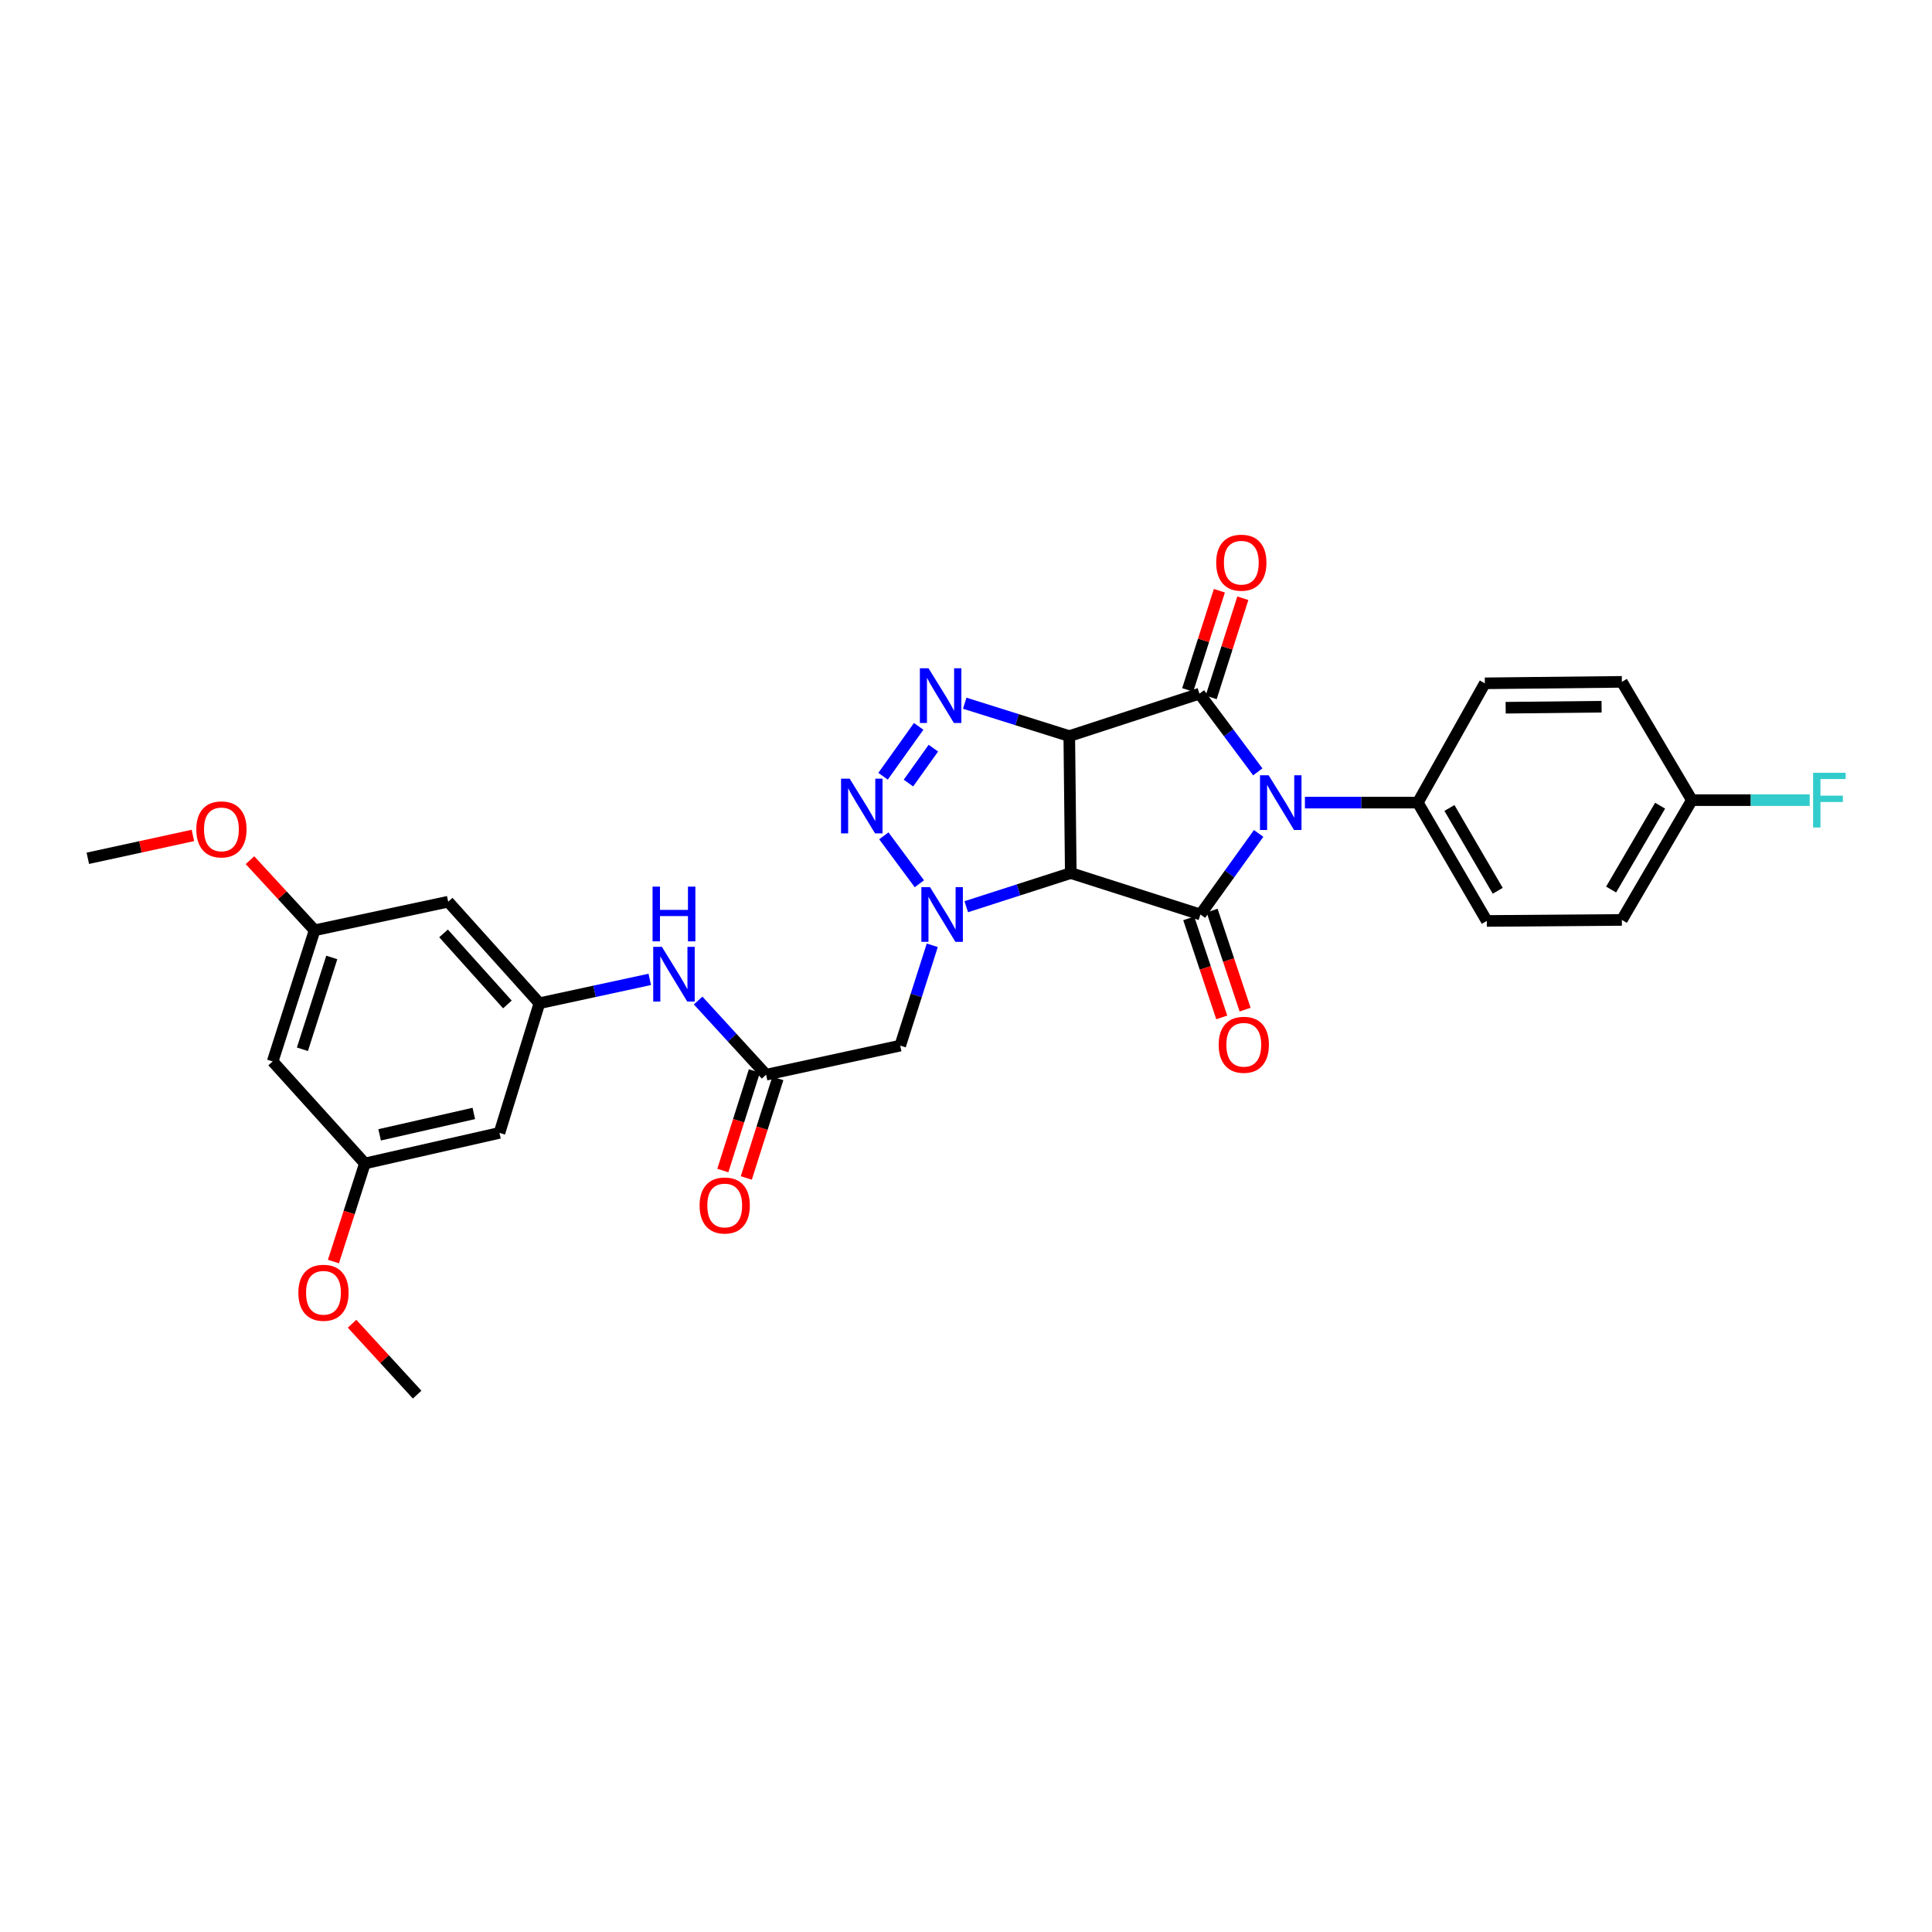 <?xml version='1.0' encoding='iso-8859-1'?>
<svg version='1.1' baseProfile='full'
              xmlns='http://www.w3.org/2000/svg'
                      xmlns:rdkit='http://www.rdkit.org/xml'
                      xmlns:xlink='http://www.w3.org/1999/xlink'
                  xml:space='preserve'
width='1000px' height='1000px' viewBox='0 0 1000 1000'>
<!-- END OF HEADER -->
<rect style='opacity:1.0;fill:#FFFFFF;stroke:none' width='1000' height='1000' x='0' y='0'> </rect>
<path class='bond-1' d='M 553.46,381 L 554.232,451.899' style='fill:none;fill-rule:evenodd;stroke:#000000;stroke-width:6px;stroke-linecap:butt;stroke-linejoin:miter;stroke-opacity:1' />
<path class='bond-2' d='M 553.46,381 L 620.825,359.038' style='fill:none;fill-rule:evenodd;stroke:#000000;stroke-width:6px;stroke-linecap:butt;stroke-linejoin:miter;stroke-opacity:1' />
<path class='bond-5' d='M 553.46,381 L 526.403,372.489' style='fill:none;fill-rule:evenodd;stroke:#000000;stroke-width:6px;stroke-linecap:butt;stroke-linejoin:miter;stroke-opacity:1' />
<path class='bond-5' d='M 526.403,372.489 L 499.345,363.978' style='fill:none;fill-rule:evenodd;stroke:#0000FF;stroke-width:6px;stroke-linecap:butt;stroke-linejoin:miter;stroke-opacity:1' />
<path class='bond-0' d='M 651.033,399.514 L 635.929,379.276' style='fill:none;fill-rule:evenodd;stroke:#0000FF;stroke-width:6px;stroke-linecap:butt;stroke-linejoin:miter;stroke-opacity:1' />
<path class='bond-0' d='M 635.929,379.276 L 620.825,359.038' style='fill:none;fill-rule:evenodd;stroke:#000000;stroke-width:6px;stroke-linecap:butt;stroke-linejoin:miter;stroke-opacity:1' />
<path class='bond-9' d='M 675.427,415.433 L 704.641,415.433' style='fill:none;fill-rule:evenodd;stroke:#0000FF;stroke-width:6px;stroke-linecap:butt;stroke-linejoin:miter;stroke-opacity:1' />
<path class='bond-9' d='M 704.641,415.433 L 733.855,415.433' style='fill:none;fill-rule:evenodd;stroke:#000000;stroke-width:6px;stroke-linecap:butt;stroke-linejoin:miter;stroke-opacity:1' />
<path class='bond-31' d='M 651.466,431.375 L 636.4,452.356' style='fill:none;fill-rule:evenodd;stroke:#0000FF;stroke-width:6px;stroke-linecap:butt;stroke-linejoin:miter;stroke-opacity:1' />
<path class='bond-31' d='M 636.4,452.356 L 621.335,473.336' style='fill:none;fill-rule:evenodd;stroke:#000000;stroke-width:6px;stroke-linecap:butt;stroke-linejoin:miter;stroke-opacity:1' />
<path class='bond-3' d='M 554.232,451.899 L 621.335,473.336' style='fill:none;fill-rule:evenodd;stroke:#000000;stroke-width:6px;stroke-linecap:butt;stroke-linejoin:miter;stroke-opacity:1' />
<path class='bond-4' d='M 554.232,451.899 L 527.18,460.607' style='fill:none;fill-rule:evenodd;stroke:#000000;stroke-width:6px;stroke-linecap:butt;stroke-linejoin:miter;stroke-opacity:1' />
<path class='bond-4' d='M 527.18,460.607 L 500.128,469.316' style='fill:none;fill-rule:evenodd;stroke:#0000FF;stroke-width:6px;stroke-linecap:butt;stroke-linejoin:miter;stroke-opacity:1' />
<path class='bond-12' d='M 626.897,360.977 L 635.094,335.311' style='fill:none;fill-rule:evenodd;stroke:#000000;stroke-width:6px;stroke-linecap:butt;stroke-linejoin:miter;stroke-opacity:1' />
<path class='bond-12' d='M 635.094,335.311 L 643.292,309.644' style='fill:none;fill-rule:evenodd;stroke:#FF0000;stroke-width:6px;stroke-linecap:butt;stroke-linejoin:miter;stroke-opacity:1' />
<path class='bond-12' d='M 614.753,357.099 L 622.951,331.432' style='fill:none;fill-rule:evenodd;stroke:#000000;stroke-width:6px;stroke-linecap:butt;stroke-linejoin:miter;stroke-opacity:1' />
<path class='bond-12' d='M 622.951,331.432 L 631.148,305.766' style='fill:none;fill-rule:evenodd;stroke:#FF0000;stroke-width:6px;stroke-linecap:butt;stroke-linejoin:miter;stroke-opacity:1' />
<path class='bond-13' d='M 615.288,475.352 L 623.831,500.983' style='fill:none;fill-rule:evenodd;stroke:#000000;stroke-width:6px;stroke-linecap:butt;stroke-linejoin:miter;stroke-opacity:1' />
<path class='bond-13' d='M 623.831,500.983 L 632.374,526.614' style='fill:none;fill-rule:evenodd;stroke:#FF0000;stroke-width:6px;stroke-linecap:butt;stroke-linejoin:miter;stroke-opacity:1' />
<path class='bond-13' d='M 627.382,471.321 L 635.925,496.952' style='fill:none;fill-rule:evenodd;stroke:#000000;stroke-width:6px;stroke-linecap:butt;stroke-linejoin:miter;stroke-opacity:1' />
<path class='bond-13' d='M 635.925,496.952 L 644.467,522.583' style='fill:none;fill-rule:evenodd;stroke:#FF0000;stroke-width:6px;stroke-linecap:butt;stroke-linejoin:miter;stroke-opacity:1' />
<path class='bond-7' d='M 482.544,489.278 L 474.245,515.244' style='fill:none;fill-rule:evenodd;stroke:#0000FF;stroke-width:6px;stroke-linecap:butt;stroke-linejoin:miter;stroke-opacity:1' />
<path class='bond-7' d='M 474.245,515.244 L 465.947,541.211' style='fill:none;fill-rule:evenodd;stroke:#000000;stroke-width:6px;stroke-linecap:butt;stroke-linejoin:miter;stroke-opacity:1' />
<path class='bond-30' d='M 475.855,457.43 L 457.477,432.622' style='fill:none;fill-rule:evenodd;stroke:#0000FF;stroke-width:6px;stroke-linecap:butt;stroke-linejoin:miter;stroke-opacity:1' />
<path class='bond-6' d='M 475.5,375.967 L 457.072,401.784' style='fill:none;fill-rule:evenodd;stroke:#0000FF;stroke-width:6px;stroke-linecap:butt;stroke-linejoin:miter;stroke-opacity:1' />
<path class='bond-6' d='M 483.111,387.245 L 470.212,405.317' style='fill:none;fill-rule:evenodd;stroke:#0000FF;stroke-width:6px;stroke-linecap:butt;stroke-linejoin:miter;stroke-opacity:1' />
<path class='bond-8' d='M 465.947,541.211 L 396.535,556.267' style='fill:none;fill-rule:evenodd;stroke:#000000;stroke-width:6px;stroke-linecap:butt;stroke-linejoin:miter;stroke-opacity:1' />
<path class='bond-11' d='M 396.535,556.267 L 378.942,537.07' style='fill:none;fill-rule:evenodd;stroke:#000000;stroke-width:6px;stroke-linecap:butt;stroke-linejoin:miter;stroke-opacity:1' />
<path class='bond-11' d='M 378.942,537.07 L 361.349,517.873' style='fill:none;fill-rule:evenodd;stroke:#0000FF;stroke-width:6px;stroke-linecap:butt;stroke-linejoin:miter;stroke-opacity:1' />
<path class='bond-19' d='M 390.459,554.342 L 382.297,580.102' style='fill:none;fill-rule:evenodd;stroke:#000000;stroke-width:6px;stroke-linecap:butt;stroke-linejoin:miter;stroke-opacity:1' />
<path class='bond-19' d='M 382.297,580.102 L 374.135,605.862' style='fill:none;fill-rule:evenodd;stroke:#FF0000;stroke-width:6px;stroke-linecap:butt;stroke-linejoin:miter;stroke-opacity:1' />
<path class='bond-19' d='M 402.611,558.193 L 394.449,583.952' style='fill:none;fill-rule:evenodd;stroke:#000000;stroke-width:6px;stroke-linecap:butt;stroke-linejoin:miter;stroke-opacity:1' />
<path class='bond-19' d='M 394.449,583.952 L 386.287,609.712' style='fill:none;fill-rule:evenodd;stroke:#FF0000;stroke-width:6px;stroke-linecap:butt;stroke-linejoin:miter;stroke-opacity:1' />
<path class='bond-20' d='M 733.855,415.433 L 769.563,476.679' style='fill:none;fill-rule:evenodd;stroke:#000000;stroke-width:6px;stroke-linecap:butt;stroke-linejoin:miter;stroke-opacity:1' />
<path class='bond-20' d='M 750.224,418.199 L 775.22,461.071' style='fill:none;fill-rule:evenodd;stroke:#000000;stroke-width:6px;stroke-linecap:butt;stroke-linejoin:miter;stroke-opacity:1' />
<path class='bond-21' d='M 733.855,415.433 L 768.55,353.684' style='fill:none;fill-rule:evenodd;stroke:#000000;stroke-width:6px;stroke-linecap:butt;stroke-linejoin:miter;stroke-opacity:1' />
<path class='bond-10' d='M 279.192,519.271 L 307.757,513.101' style='fill:none;fill-rule:evenodd;stroke:#000000;stroke-width:6px;stroke-linecap:butt;stroke-linejoin:miter;stroke-opacity:1' />
<path class='bond-10' d='M 307.757,513.101 L 336.323,506.932' style='fill:none;fill-rule:evenodd;stroke:#0000FF;stroke-width:6px;stroke-linecap:butt;stroke-linejoin:miter;stroke-opacity:1' />
<path class='bond-14' d='M 279.192,519.271 L 231.983,466.721' style='fill:none;fill-rule:evenodd;stroke:#000000;stroke-width:6px;stroke-linecap:butt;stroke-linejoin:miter;stroke-opacity:1' />
<path class='bond-14' d='M 262.628,519.908 L 229.581,483.123' style='fill:none;fill-rule:evenodd;stroke:#000000;stroke-width:6px;stroke-linecap:butt;stroke-linejoin:miter;stroke-opacity:1' />
<path class='bond-15' d='M 279.192,519.271 L 258.519,586.373' style='fill:none;fill-rule:evenodd;stroke:#000000;stroke-width:6px;stroke-linecap:butt;stroke-linejoin:miter;stroke-opacity:1' />
<path class='bond-17' d='M 231.983,466.721 L 162.84,481.509' style='fill:none;fill-rule:evenodd;stroke:#000000;stroke-width:6px;stroke-linecap:butt;stroke-linejoin:miter;stroke-opacity:1' />
<path class='bond-16' d='M 258.519,586.373 L 188.867,602.202' style='fill:none;fill-rule:evenodd;stroke:#000000;stroke-width:6px;stroke-linecap:butt;stroke-linejoin:miter;stroke-opacity:1' />
<path class='bond-16' d='M 245.247,576.317 L 196.49,587.397' style='fill:none;fill-rule:evenodd;stroke:#000000;stroke-width:6px;stroke-linecap:butt;stroke-linejoin:miter;stroke-opacity:1' />
<path class='bond-18' d='M 188.867,602.202 L 141.134,549.398' style='fill:none;fill-rule:evenodd;stroke:#000000;stroke-width:6px;stroke-linecap:butt;stroke-linejoin:miter;stroke-opacity:1' />
<path class='bond-26' d='M 188.867,602.202 L 180.726,627.588' style='fill:none;fill-rule:evenodd;stroke:#000000;stroke-width:6px;stroke-linecap:butt;stroke-linejoin:miter;stroke-opacity:1' />
<path class='bond-26' d='M 180.726,627.588 L 172.585,652.975' style='fill:none;fill-rule:evenodd;stroke:#FF0000;stroke-width:6px;stroke-linecap:butt;stroke-linejoin:miter;stroke-opacity:1' />
<path class='bond-27' d='M 162.84,481.509 L 146.115,463.371' style='fill:none;fill-rule:evenodd;stroke:#000000;stroke-width:6px;stroke-linecap:butt;stroke-linejoin:miter;stroke-opacity:1' />
<path class='bond-27' d='M 146.115,463.371 L 129.39,445.234' style='fill:none;fill-rule:evenodd;stroke:#FF0000;stroke-width:6px;stroke-linecap:butt;stroke-linejoin:miter;stroke-opacity:1' />
<path class='bond-33' d='M 162.84,481.509 L 141.134,549.398' style='fill:none;fill-rule:evenodd;stroke:#000000;stroke-width:6px;stroke-linecap:butt;stroke-linejoin:miter;stroke-opacity:1' />
<path class='bond-33' d='M 171.726,495.575 L 156.532,543.097' style='fill:none;fill-rule:evenodd;stroke:#000000;stroke-width:6px;stroke-linecap:butt;stroke-linejoin:miter;stroke-opacity:1' />
<path class='bond-23' d='M 769.563,476.679 L 839.477,476.155' style='fill:none;fill-rule:evenodd;stroke:#000000;stroke-width:6px;stroke-linecap:butt;stroke-linejoin:miter;stroke-opacity:1' />
<path class='bond-24' d='M 768.55,353.684 L 839.477,352.926' style='fill:none;fill-rule:evenodd;stroke:#000000;stroke-width:6px;stroke-linecap:butt;stroke-linejoin:miter;stroke-opacity:1' />
<path class='bond-24' d='M 779.325,366.318 L 828.974,365.787' style='fill:none;fill-rule:evenodd;stroke:#000000;stroke-width:6px;stroke-linecap:butt;stroke-linejoin:miter;stroke-opacity:1' />
<path class='bond-22' d='M 875.709,414.151 L 839.477,352.926' style='fill:none;fill-rule:evenodd;stroke:#000000;stroke-width:6px;stroke-linecap:butt;stroke-linejoin:miter;stroke-opacity:1' />
<path class='bond-25' d='M 875.709,414.151 L 906.201,414.151' style='fill:none;fill-rule:evenodd;stroke:#000000;stroke-width:6px;stroke-linecap:butt;stroke-linejoin:miter;stroke-opacity:1' />
<path class='bond-25' d='M 906.201,414.151 L 936.692,414.151' style='fill:none;fill-rule:evenodd;stroke:#33CCCC;stroke-width:6px;stroke-linecap:butt;stroke-linejoin:miter;stroke-opacity:1' />
<path class='bond-32' d='M 875.709,414.151 L 839.477,476.155' style='fill:none;fill-rule:evenodd;stroke:#000000;stroke-width:6px;stroke-linecap:butt;stroke-linejoin:miter;stroke-opacity:1' />
<path class='bond-32' d='M 859.268,417.02 L 833.906,460.423' style='fill:none;fill-rule:evenodd;stroke:#000000;stroke-width:6px;stroke-linecap:butt;stroke-linejoin:miter;stroke-opacity:1' />
<path class='bond-28' d='M 182.222,685.16 L 199.067,703.507' style='fill:none;fill-rule:evenodd;stroke:#FF0000;stroke-width:6px;stroke-linecap:butt;stroke-linejoin:miter;stroke-opacity:1' />
<path class='bond-28' d='M 199.067,703.507 L 215.913,721.854' style='fill:none;fill-rule:evenodd;stroke:#000000;stroke-width:6px;stroke-linecap:butt;stroke-linejoin:miter;stroke-opacity:1' />
<path class='bond-29' d='M 99.842,432.42 L 72.648,438.335' style='fill:none;fill-rule:evenodd;stroke:#FF0000;stroke-width:6px;stroke-linecap:butt;stroke-linejoin:miter;stroke-opacity:1' />
<path class='bond-29' d='M 72.648,438.335 L 45.455,444.25' style='fill:none;fill-rule:evenodd;stroke:#000000;stroke-width:6px;stroke-linecap:butt;stroke-linejoin:miter;stroke-opacity:1' />
<path  class='atom-1' d='M 656.654 401.273
L 665.934 416.273
Q 666.854 417.753, 668.334 420.433
Q 669.814 423.113, 669.894 423.273
L 669.894 401.273
L 673.654 401.273
L 673.654 429.593
L 669.774 429.593
L 659.814 413.193
Q 658.654 411.273, 657.414 409.073
Q 656.214 406.873, 655.854 406.193
L 655.854 429.593
L 652.174 429.593
L 652.174 401.273
L 656.654 401.273
' fill='#0000FF'/>
<path  class='atom-5' d='M 481.379 459.176
L 490.659 474.176
Q 491.579 475.656, 493.059 478.336
Q 494.539 481.016, 494.619 481.176
L 494.619 459.176
L 498.379 459.176
L 498.379 487.496
L 494.499 487.496
L 484.539 471.096
Q 483.379 469.176, 482.139 466.976
Q 480.939 464.776, 480.579 464.096
L 480.579 487.496
L 476.899 487.496
L 476.899 459.176
L 481.379 459.176
' fill='#0000FF'/>
<path  class='atom-6' d='M 480.6 345.891
L 489.88 360.891
Q 490.8 362.371, 492.28 365.051
Q 493.76 367.731, 493.84 367.891
L 493.84 345.891
L 497.6 345.891
L 497.6 374.211
L 493.72 374.211
L 483.76 357.811
Q 482.6 355.891, 481.36 353.691
Q 480.16 351.491, 479.8 350.811
L 479.8 374.211
L 476.12 374.211
L 476.12 345.891
L 480.6 345.891
' fill='#0000FF'/>
<path  class='atom-7' d='M 439.8 403.051
L 449.08 418.051
Q 450 419.531, 451.48 422.211
Q 452.96 424.891, 453.04 425.051
L 453.04 403.051
L 456.8 403.051
L 456.8 431.371
L 452.92 431.371
L 442.96 414.971
Q 441.8 413.051, 440.56 410.851
Q 439.36 408.651, 439 407.971
L 439 431.371
L 435.32 431.371
L 435.32 403.051
L 439.8 403.051
' fill='#0000FF'/>
<path  class='atom-12' d='M 342.584 490.068
L 351.864 505.068
Q 352.784 506.548, 354.264 509.228
Q 355.744 511.908, 355.824 512.068
L 355.824 490.068
L 359.584 490.068
L 359.584 518.388
L 355.704 518.388
L 345.744 501.988
Q 344.584 500.068, 343.344 497.868
Q 342.144 495.668, 341.784 494.988
L 341.784 518.388
L 338.104 518.388
L 338.104 490.068
L 342.584 490.068
' fill='#0000FF'/>
<path  class='atom-12' d='M 337.764 458.916
L 341.604 458.916
L 341.604 470.956
L 356.084 470.956
L 356.084 458.916
L 359.924 458.916
L 359.924 487.236
L 356.084 487.236
L 356.084 474.156
L 341.604 474.156
L 341.604 487.236
L 337.764 487.236
L 337.764 458.916
' fill='#0000FF'/>
<path  class='atom-13' d='M 629.503 291.243
Q 629.503 284.443, 632.863 280.643
Q 636.223 276.843, 642.503 276.843
Q 648.783 276.843, 652.143 280.643
Q 655.503 284.443, 655.503 291.243
Q 655.503 298.123, 652.103 302.043
Q 648.703 305.923, 642.503 305.923
Q 636.263 305.923, 632.863 302.043
Q 629.503 298.163, 629.503 291.243
M 642.503 302.723
Q 646.823 302.723, 649.143 299.843
Q 651.503 296.923, 651.503 291.243
Q 651.503 285.683, 649.143 282.883
Q 646.823 280.043, 642.503 280.043
Q 638.183 280.043, 635.823 282.843
Q 633.503 285.643, 633.503 291.243
Q 633.503 296.963, 635.823 299.843
Q 638.183 302.723, 642.503 302.723
' fill='#FF0000'/>
<path  class='atom-14' d='M 630.785 540.774
Q 630.785 533.974, 634.145 530.174
Q 637.505 526.374, 643.785 526.374
Q 650.065 526.374, 653.425 530.174
Q 656.785 533.974, 656.785 540.774
Q 656.785 547.654, 653.385 551.574
Q 649.985 555.454, 643.785 555.454
Q 637.545 555.454, 634.145 551.574
Q 630.785 547.694, 630.785 540.774
M 643.785 552.254
Q 648.105 552.254, 650.425 549.374
Q 652.785 546.454, 652.785 540.774
Q 652.785 535.214, 650.425 532.414
Q 648.105 529.574, 643.785 529.574
Q 639.465 529.574, 637.105 532.374
Q 634.785 535.174, 634.785 540.774
Q 634.785 546.494, 637.105 549.374
Q 639.465 552.254, 643.785 552.254
' fill='#FF0000'/>
<path  class='atom-20' d='M 362.112 623.96
Q 362.112 617.16, 365.472 613.36
Q 368.832 609.56, 375.112 609.56
Q 381.392 609.56, 384.752 613.36
Q 388.112 617.16, 388.112 623.96
Q 388.112 630.84, 384.712 634.76
Q 381.312 638.64, 375.112 638.64
Q 368.872 638.64, 365.472 634.76
Q 362.112 630.88, 362.112 623.96
M 375.112 635.44
Q 379.432 635.44, 381.752 632.56
Q 384.112 629.64, 384.112 623.96
Q 384.112 618.4, 381.752 615.6
Q 379.432 612.76, 375.112 612.76
Q 370.792 612.76, 368.432 615.56
Q 366.112 618.36, 366.112 623.96
Q 366.112 629.68, 368.432 632.56
Q 370.792 635.44, 375.112 635.44
' fill='#FF0000'/>
<path  class='atom-26' d='M 938.471 399.991
L 955.311 399.991
L 955.311 403.231
L 942.271 403.231
L 942.271 411.831
L 953.871 411.831
L 953.871 415.111
L 942.271 415.111
L 942.271 428.311
L 938.471 428.311
L 938.471 399.991
' fill='#33CCCC'/>
<path  class='atom-27' d='M 154.429 669.13
Q 154.429 662.33, 157.789 658.53
Q 161.149 654.73, 167.429 654.73
Q 173.709 654.73, 177.069 658.53
Q 180.429 662.33, 180.429 669.13
Q 180.429 676.01, 177.029 679.93
Q 173.629 683.81, 167.429 683.81
Q 161.189 683.81, 157.789 679.93
Q 154.429 676.05, 154.429 669.13
M 167.429 680.61
Q 171.749 680.61, 174.069 677.73
Q 176.429 674.81, 176.429 669.13
Q 176.429 663.57, 174.069 660.77
Q 171.749 657.93, 167.429 657.93
Q 163.109 657.93, 160.749 660.73
Q 158.429 663.53, 158.429 669.13
Q 158.429 674.85, 160.749 677.73
Q 163.109 680.61, 167.429 680.61
' fill='#FF0000'/>
<path  class='atom-28' d='M 101.611 429.288
Q 101.611 422.488, 104.971 418.688
Q 108.331 414.888, 114.611 414.888
Q 120.891 414.888, 124.251 418.688
Q 127.611 422.488, 127.611 429.288
Q 127.611 436.168, 124.211 440.088
Q 120.811 443.968, 114.611 443.968
Q 108.371 443.968, 104.971 440.088
Q 101.611 436.208, 101.611 429.288
M 114.611 440.768
Q 118.931 440.768, 121.251 437.888
Q 123.611 434.968, 123.611 429.288
Q 123.611 423.728, 121.251 420.928
Q 118.931 418.088, 114.611 418.088
Q 110.291 418.088, 107.931 420.888
Q 105.611 423.688, 105.611 429.288
Q 105.611 435.008, 107.931 437.888
Q 110.291 440.768, 114.611 440.768
' fill='#FF0000'/>
</svg>
